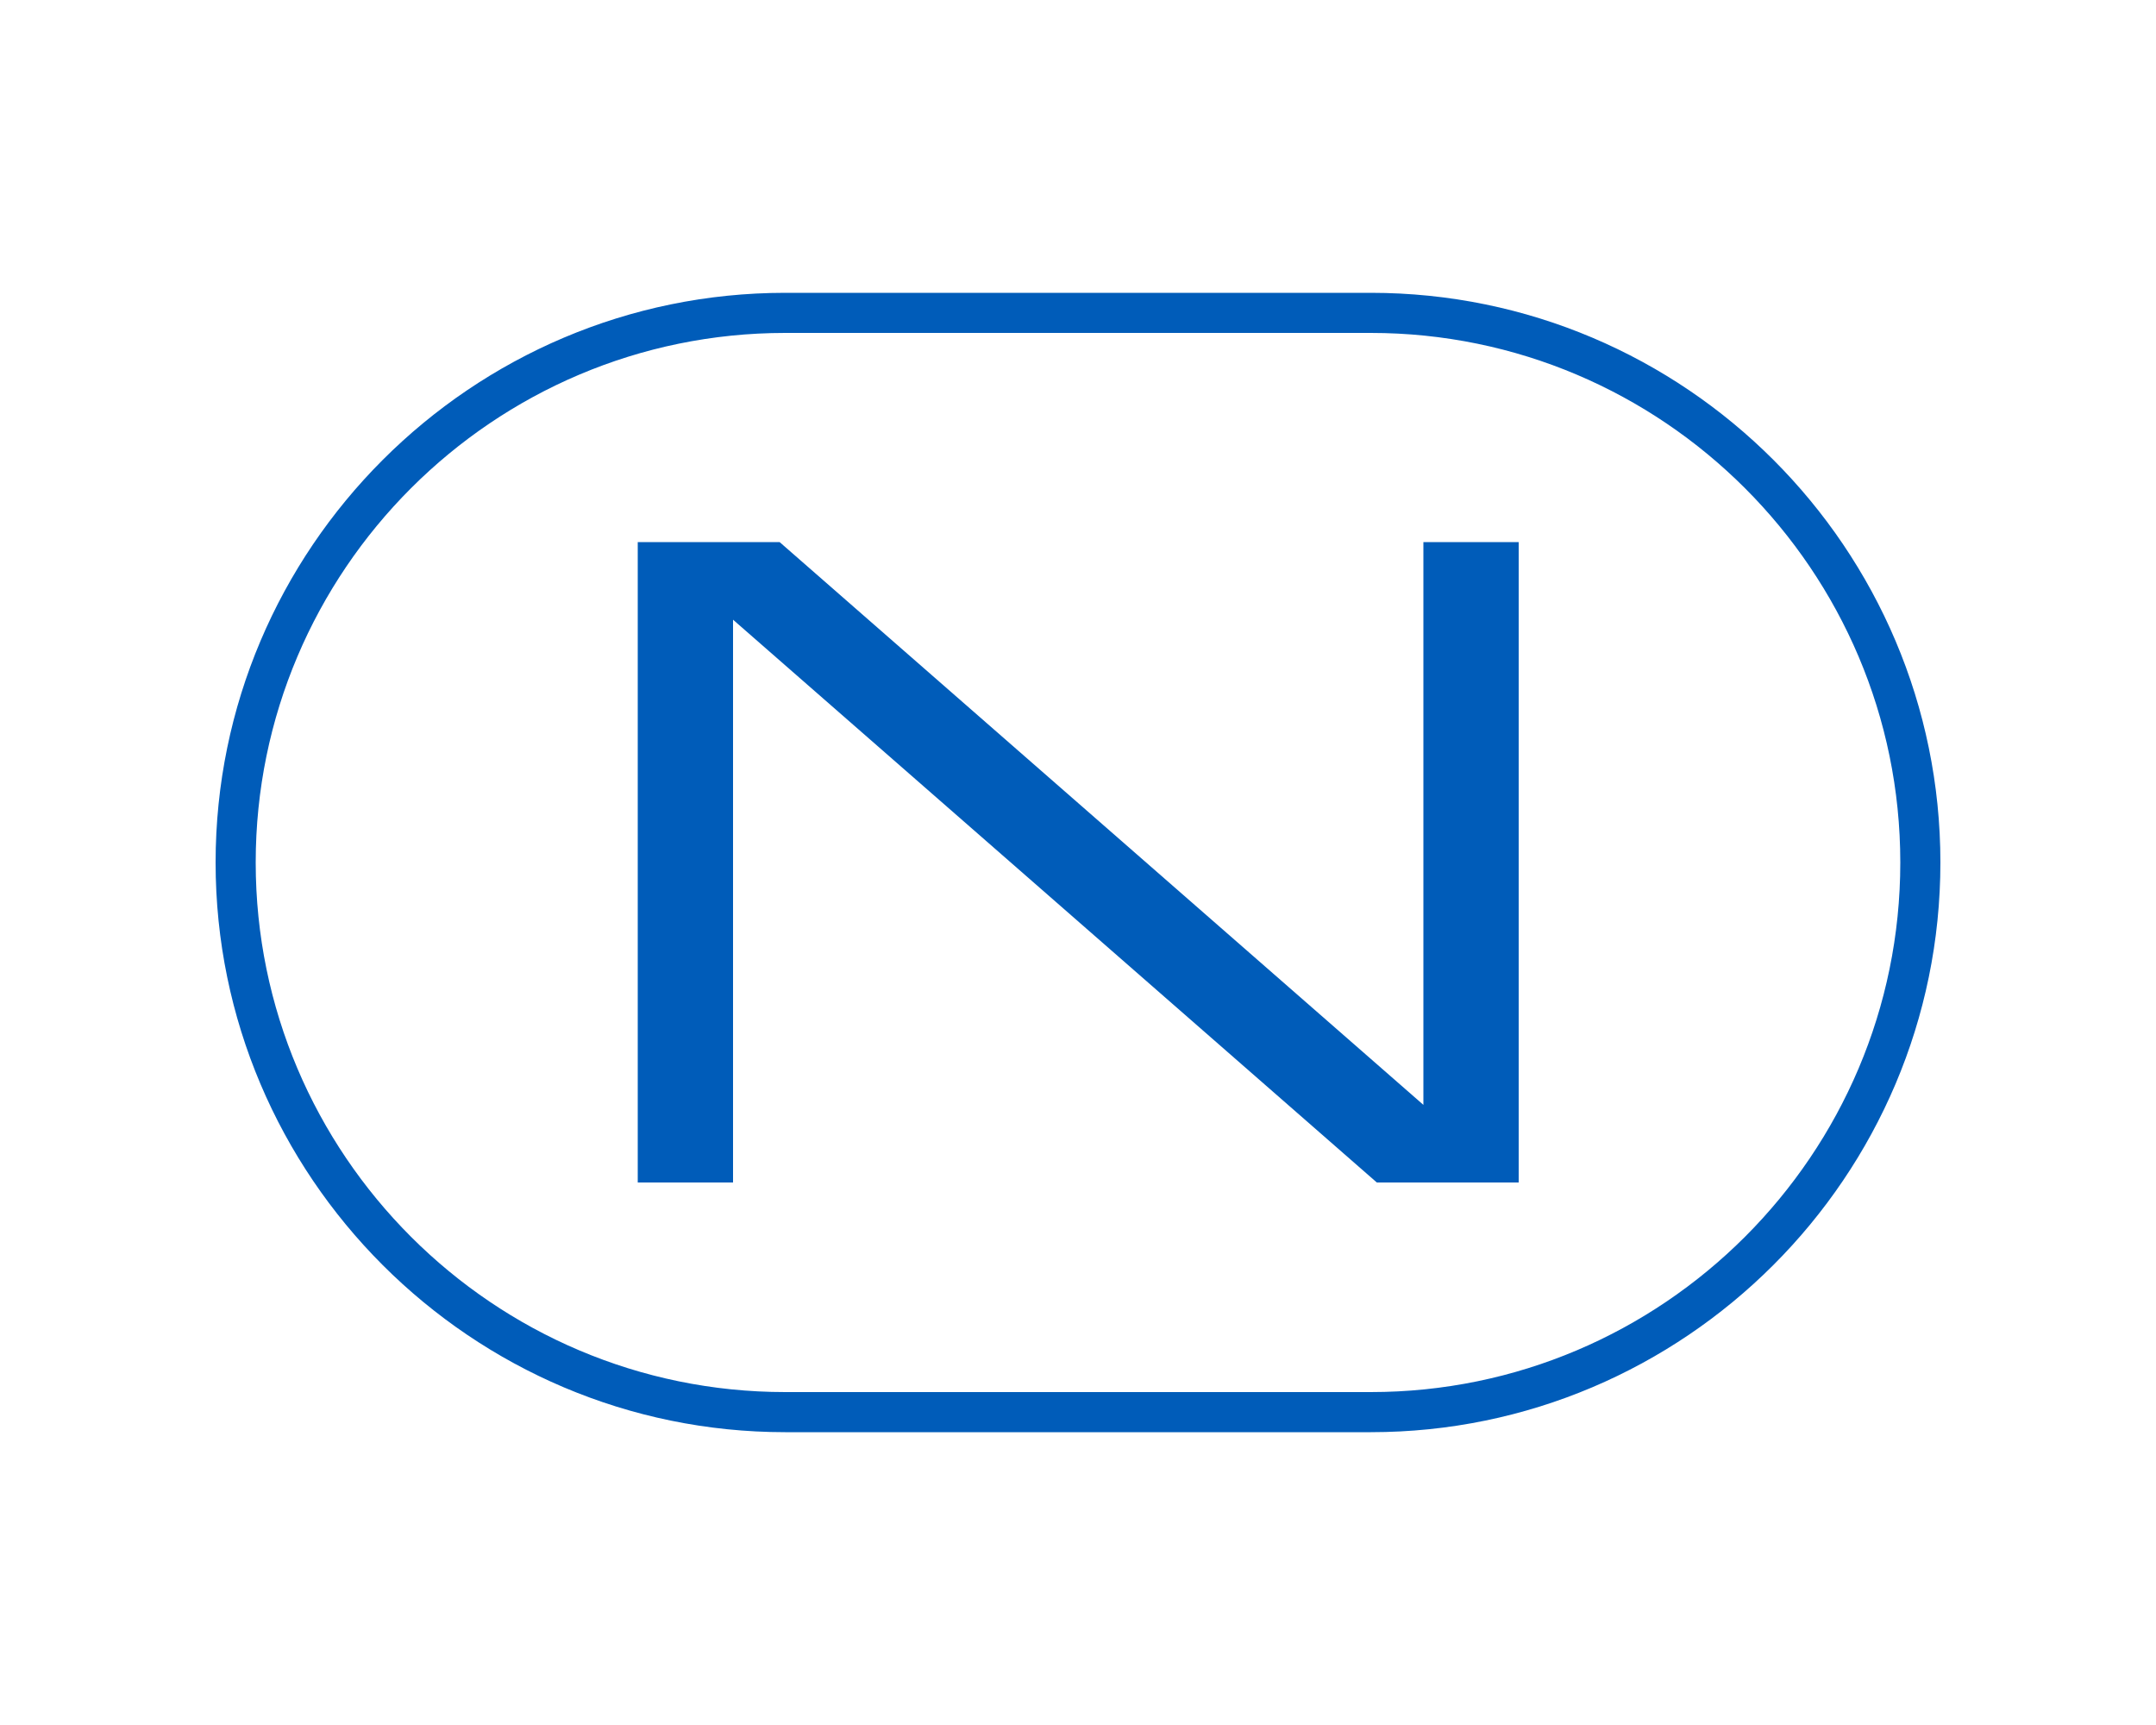 <?xml version="1.0" encoding="UTF-8"?>
<svg id="Calque_1" data-name="Calque 1" xmlns="http://www.w3.org/2000/svg" version="1.1" viewBox="0 0 500 400">
  <defs>
    <style>
      .cls-1 {
        fill: #005cb9;
        stroke-width: 0px;
      }
    </style>
  </defs>
  <path class="cls-1" d="M317.9,332.1h-135.8c-72.8,0-132.1-59.3-132.1-132.1S109.3,67.9,182.1,67.9h135.8c72.9,0,132.1,59.3,132.1,132.1s-59.3,132.1-132.1,132.1ZM182.1,77.2c-67.7,0-122.8,55.1-122.8,122.8s55.1,122.8,122.8,122.8h135.8c67.7,0,122.8-55.1,122.8-122.8s-55.1-122.8-122.8-122.8h-135.8Z"/>
  <path class="cls-1" d="M147.9,125.7h32.9l149.3,130.5V125.7h22.1v148.5h-32.9l-149.3-130.5v130.5h-22.1V125.7Z"/>
</svg>
